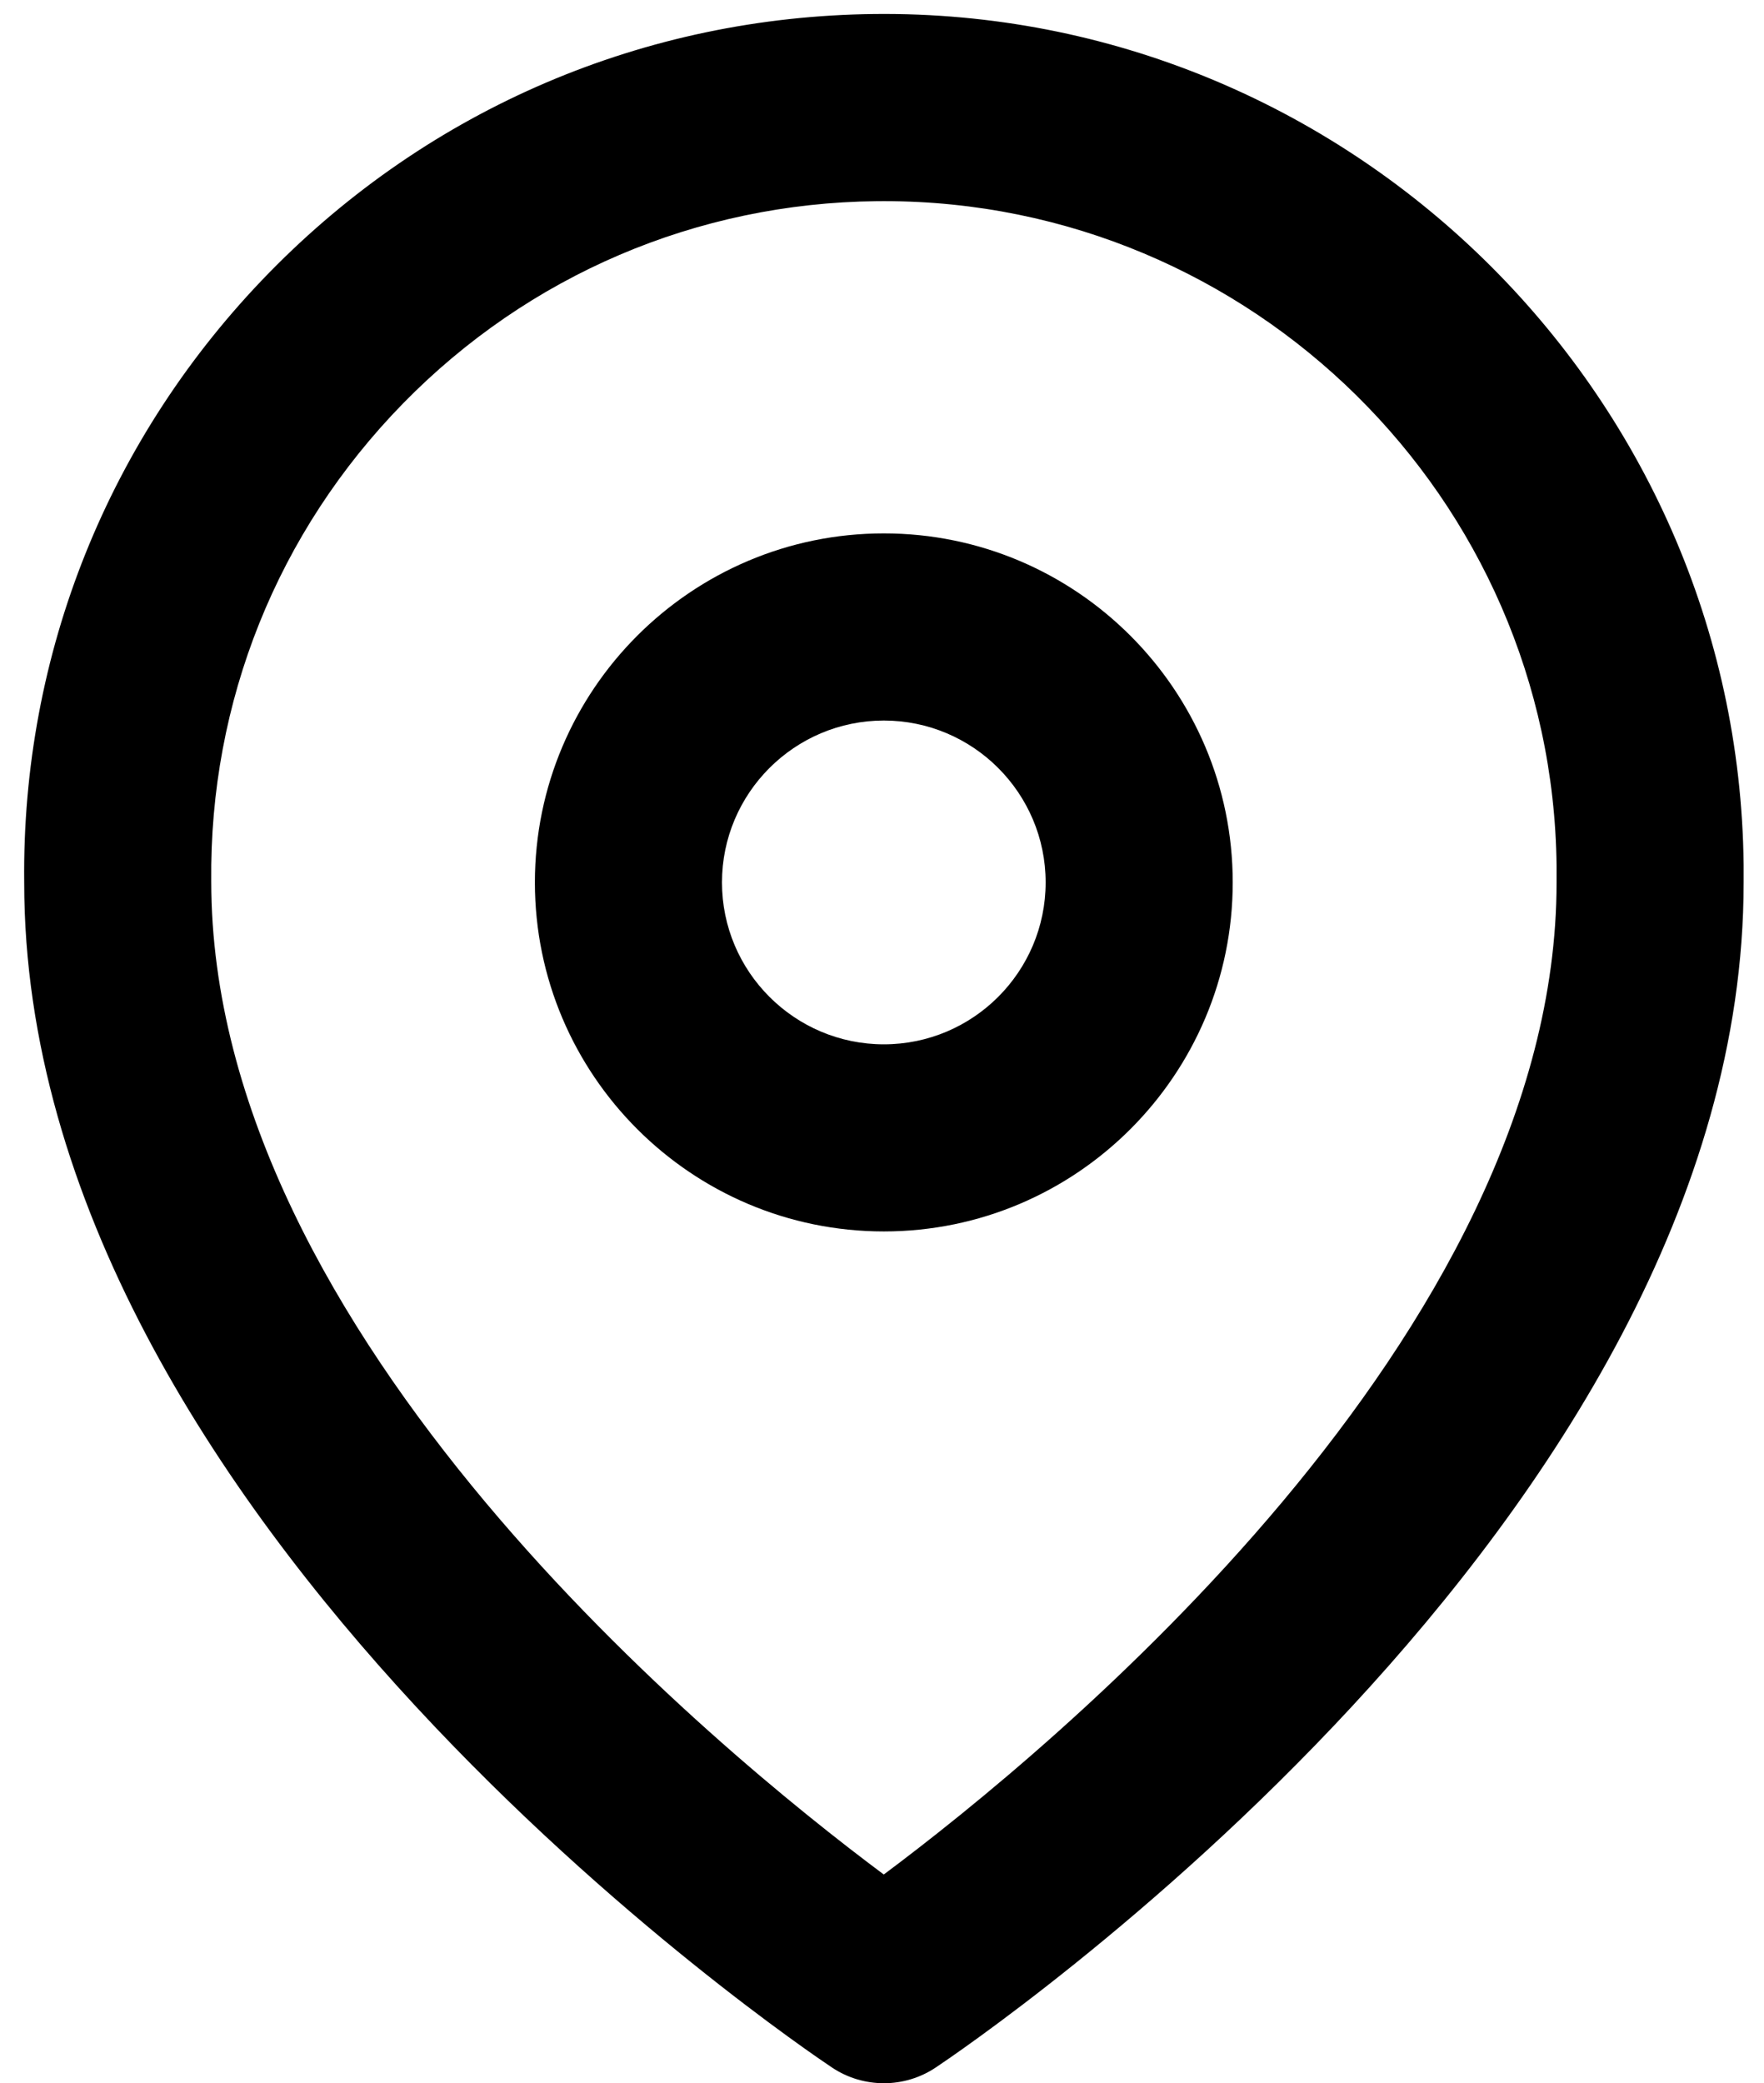 <?xml version="1.0" encoding="UTF-8"?>
<svg id="Calque_1" xmlns="http://www.w3.org/2000/svg" version="1.1" viewBox="0 0 84.708 100">
  <!-- Generator: Adobe Illustrator 29.5.1, SVG Export Plug-In . SVG Version: 2.1.0 Build 141)  -->
  <g id="Icon_feather-map-pin">
    <g id="Tracé_15399">
      <path d="M42.443,100c-.869,0-1.737-.25-2.492-.755-1.584-1.057-38.789-26.215-38.789-56.882-.123-10.978,4.058-21.392,11.767-29.277C20.641,5.204,30.963.794,41.991.673c22.661-.254,41.48,18.062,41.739,40.827v.864c0,30.667-37.212,55.825-38.796,56.882-.755.504-1.623.755-2.492.755ZM42.452,9.655c-.123,0-.241,0-.364.002-8.624.094-16.7,3.544-22.736,9.712-6.032,6.17-9.3,14.318-9.208,22.944,0,21.817,24.324,41.728,32.295,47.668,7.975-5.948,32.308-25.894,32.308-47.617v-.814c-.197-17.639-14.651-31.895-32.295-31.895Z"/>
    </g>
    <g id="Tracé_15400">
      <path d="M42.443,59.112c-9.238,0-16.757-7.514-16.757-16.753s7.519-16.755,16.757-16.755,16.753,7.517,16.753,16.755-7.514,16.753-16.753,16.753ZM42.443,34.588c-4.286,0-7.773,3.485-7.773,7.771s3.487,7.771,7.773,7.771,7.769-3.485,7.769-7.771-3.483-7.771-7.769-7.771Z"/>
    </g>
  </g>
</svg>